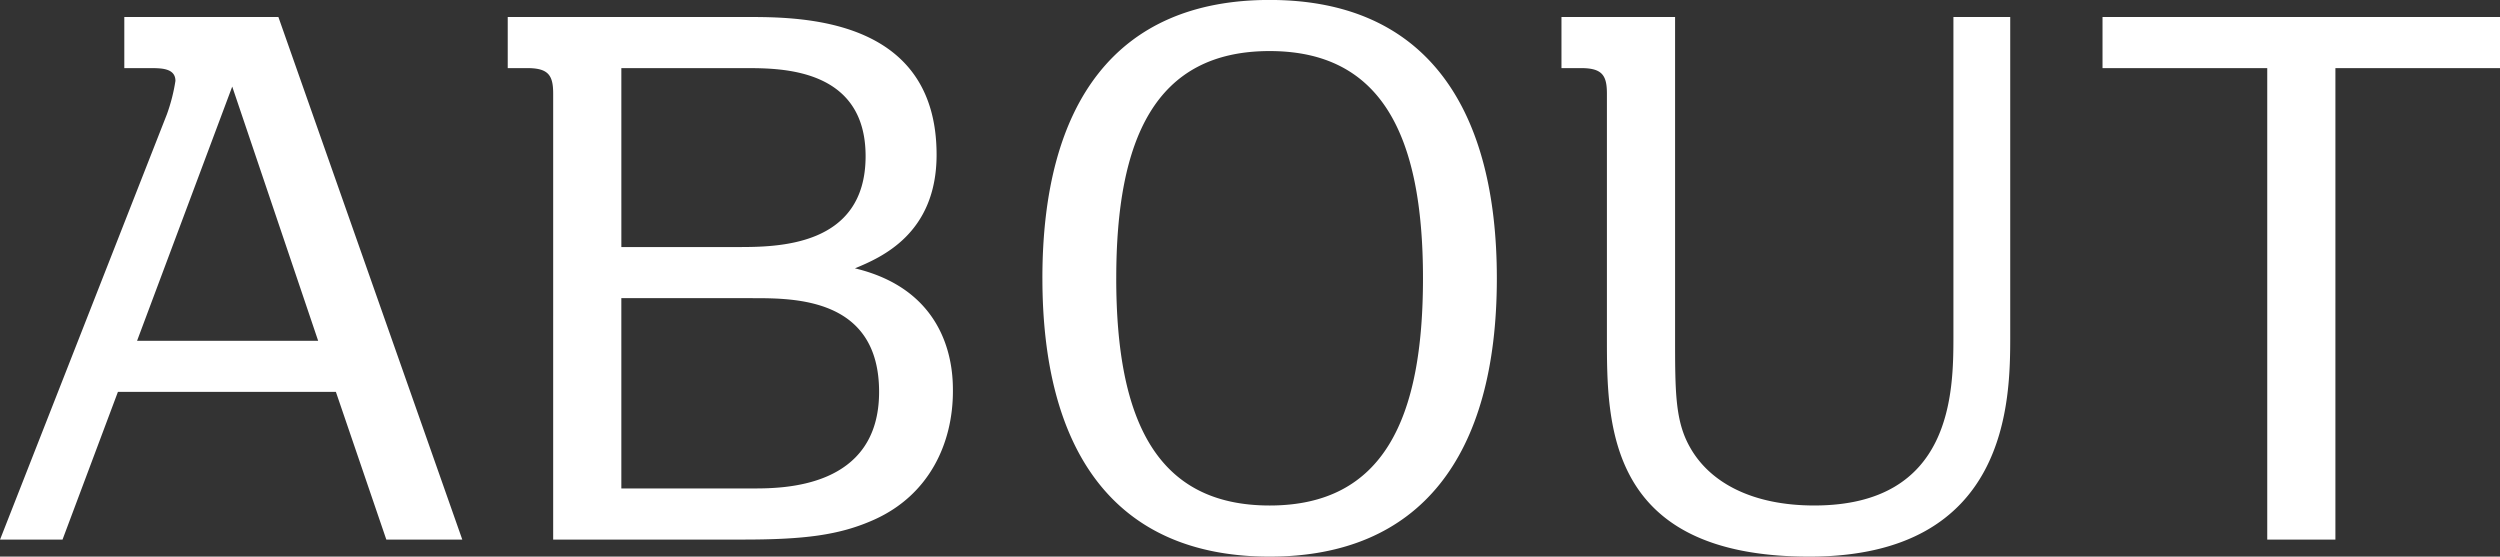 <svg xmlns="http://www.w3.org/2000/svg" width="211.25" height="47.032" viewBox="0 0 211.25 47.032">
  <rect x="0" y="0" width="211.25" height="47.032" fill="#333333" stroke="none"/>
  <defs>
    <style>
      .cls-1 {
        fill: #fff;
        fill-rule: evenodd;
      }
    </style>
  </defs>
  <path id="title_about.svg" class="cls-1" d="M386.539,280.521L390.8,293h6.419l-15.539-44.158h-13.02v4.32h2.16c0.96,0,2.16,0,2.16,1.08a14.945,14.945,0,0,1-.72,2.819L358.16,293h5.28l4.68-12.479h18.419Zm-16.8-4.32,8.04-21.479,7.26,21.479h-15.3Zm31.32-27.359v4.32h1.68c1.8,0,2.16.66,2.16,2.16V293h16.019c5.16,0,8.16-.36,11.1-1.68,4.68-2.1,6.659-6.48,6.659-10.859,0-1.44,0-8.4-8.279-10.38,2.16-.9,6.9-2.88,6.9-9.6,0-11.639-11.52-11.639-16.08-11.639H401.059Zm20.1,4.32c3,0,10.14,0,10.14,7.439,0,7.68-7.5,7.68-10.86,7.68h-9.779V253.162h10.5Zm0.6,19.439c3.6,0,10.68,0,10.68,7.92,0,8.159-8.16,8.159-10.68,8.159h-11.1V272.6h11.1Zm24.48-1.68c0,14.4,5.94,23.519,19.2,23.519,12.66,0,19.2-8.4,19.2-23.519,0-14.04-5.7-23.519-19.2-23.519C452.478,247.4,446.238,256.1,446.238,270.921Zm6.24,0c0-11.7,3.24-19.2,12.959-19.2,9.36,0,12.96,6.959,12.96,19.2,0,11.819-3.3,19.2-12.96,19.2C455.958,290.12,452.478,283.04,452.478,270.921ZM490.1,248.842v4.32h1.68c1.8,0,2.16.66,2.16,2.16v20.639c0,7.319,0,18.479,17.1,18.479,16.92,0,16.98-13.26,16.98-18.659V248.842h-4.8v26.939c0,4.74-.06,14.339-11.76,14.339-5.219,0-8.819-1.92-10.5-4.92-1.26-2.22-1.26-4.679-1.26-9.419V248.842h-9.6Zm65.4,4.32h13.919v-4.32h-33.6v4.32h13.919V293h5.76V253.162Z" transform="translate(-358.156 -247.406)"/>
</svg>
